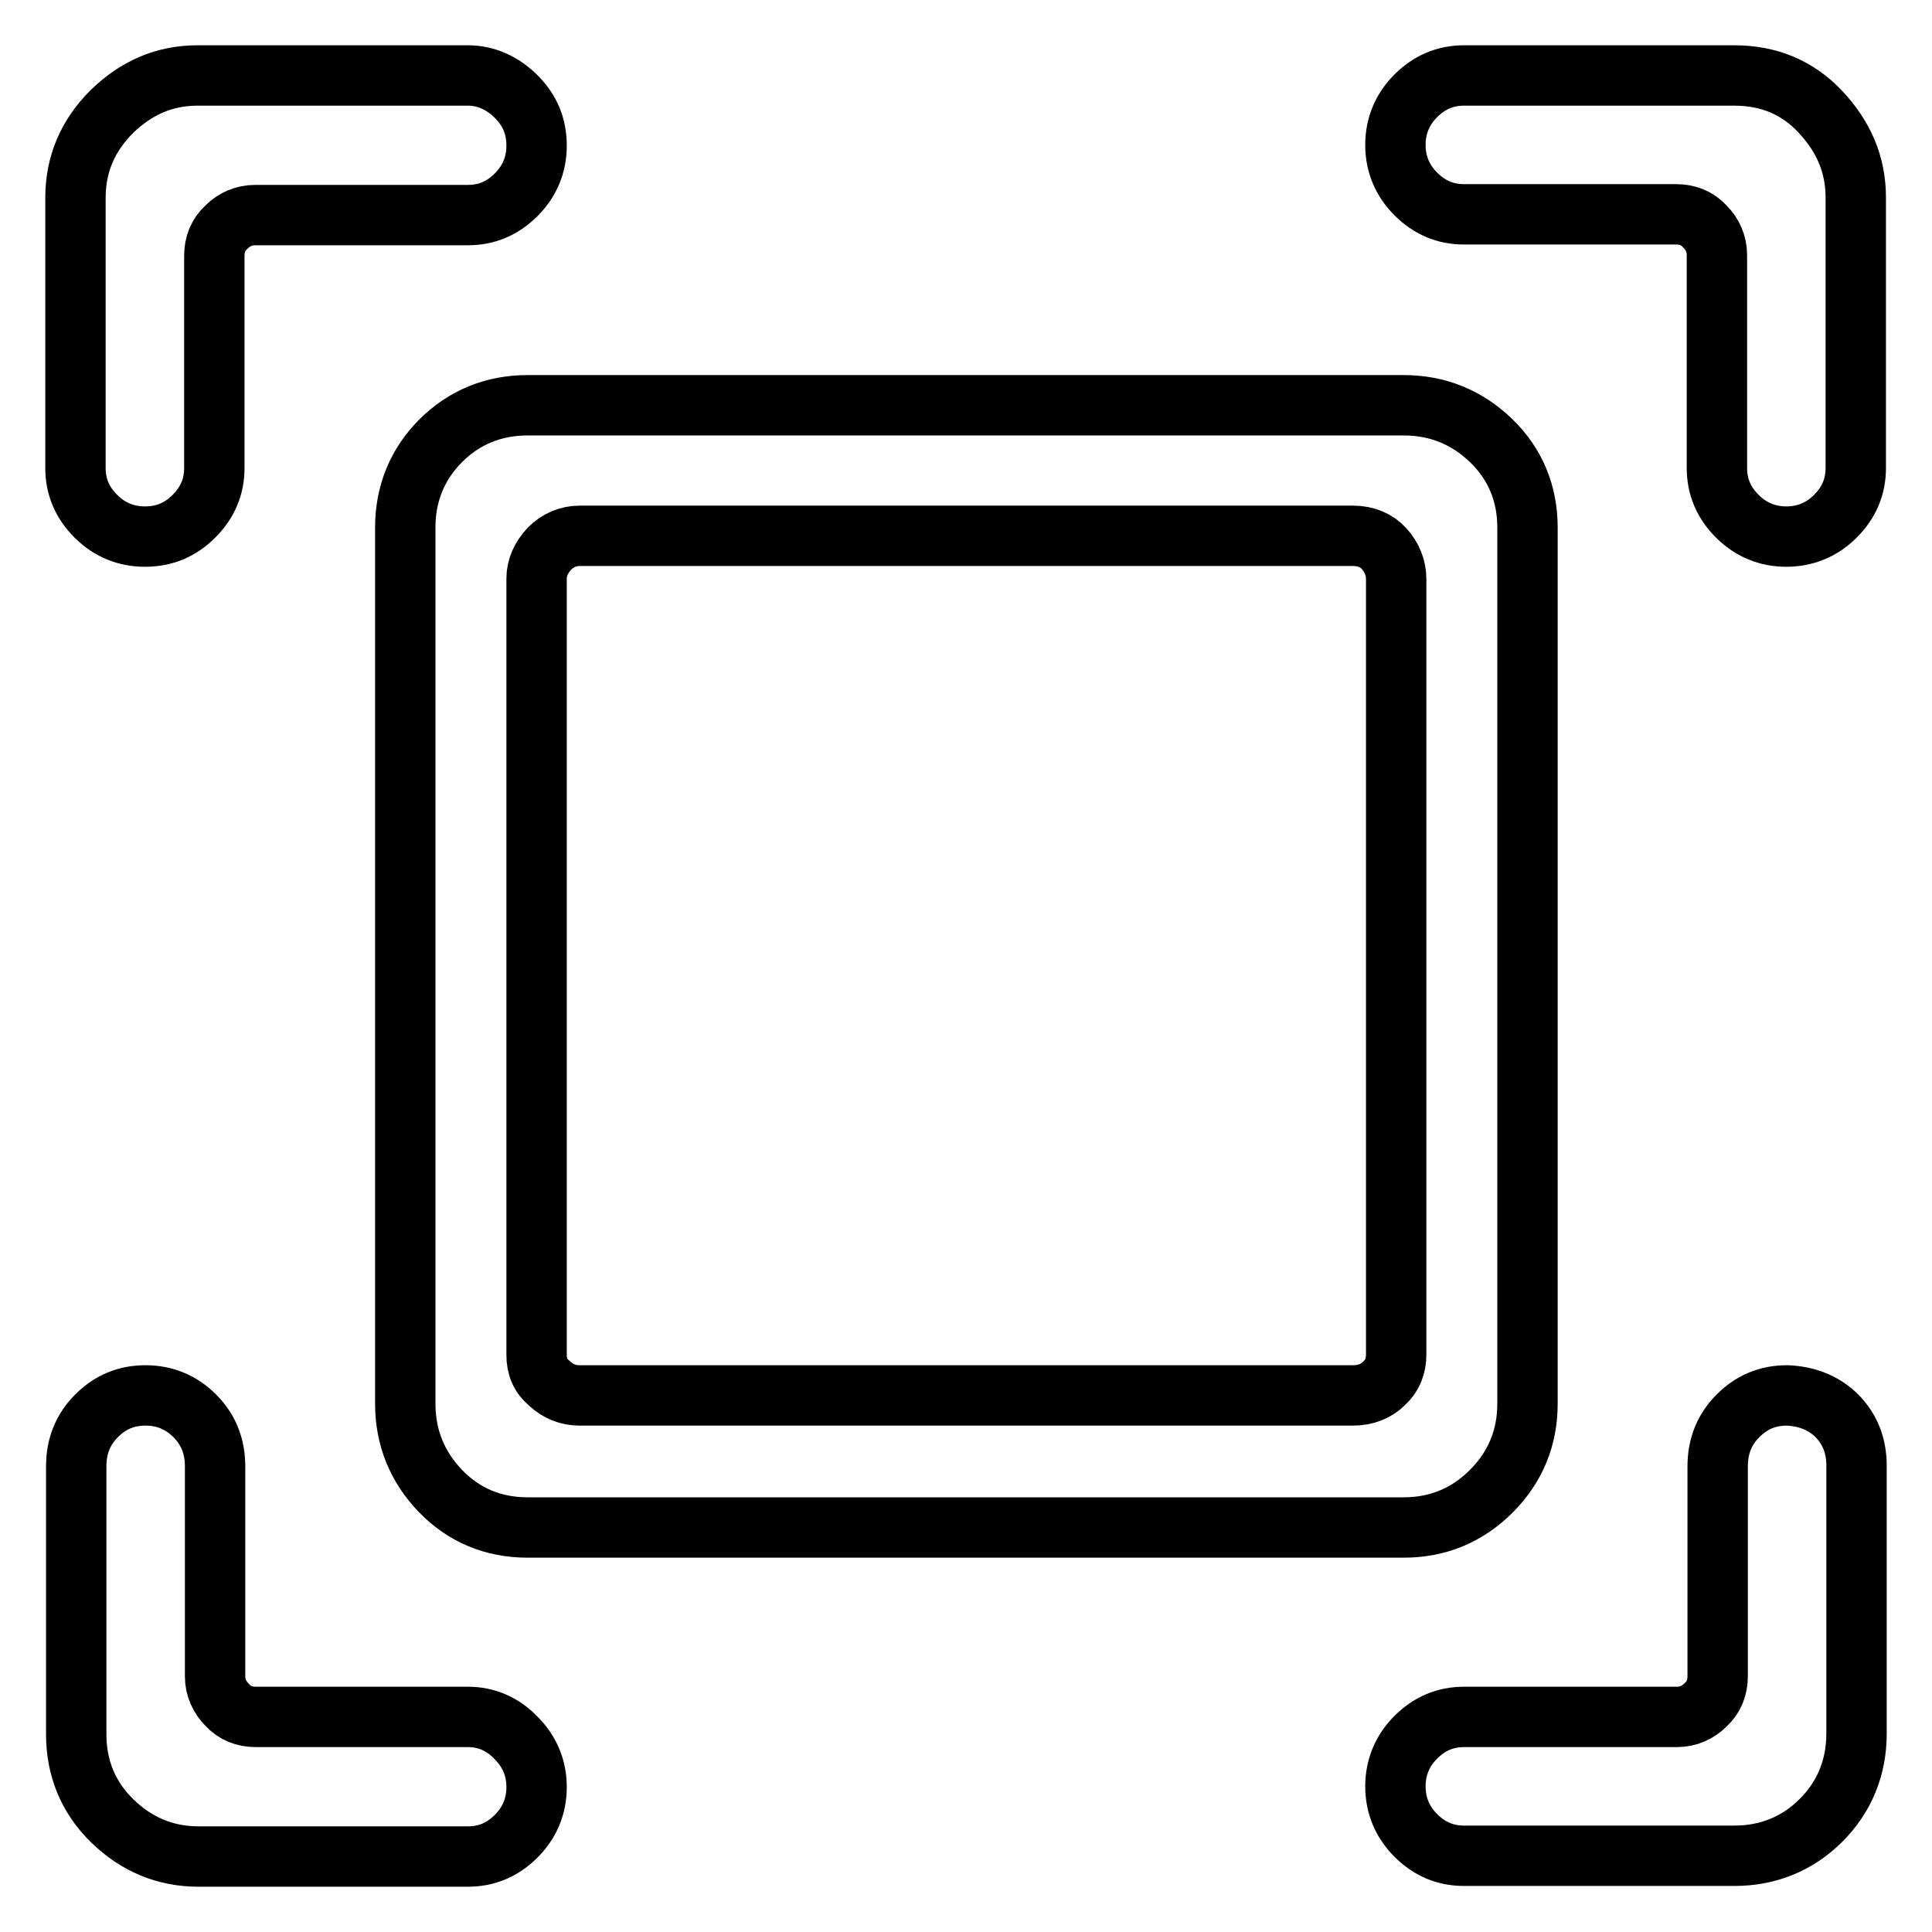 <?xml version="1.0" encoding="utf-8"?>
<!-- Svg Vector Icons : http://www.onlinewebfonts.com/icon -->
<!DOCTYPE svg PUBLIC "-//W3C//DTD SVG 1.1//EN" "http://www.w3.org/Graphics/SVG/1.1/DTD/svg11.dtd">
<svg version="1.1" xmlns="http://www.w3.org/2000/svg" xmlns:xlink="http://www.w3.org/1999/xlink" x="0px" y="0px" viewBox="0 0 256 256" enable-background="new 0 0 256 256" xml:space="preserve">
<g> <path stroke-width="8" fill-opacity="0" stroke="#000000"  d="M19.2,71.1c2.6,0,4.7-0.9,6.5-2.7c1.8-1.8,2.7-3.9,2.7-6.4V33.9c0-1.5,0.5-2.8,1.6-3.8c1-1,2.3-1.6,3.8-1.6 H62c2.5,0,4.6-0.9,6.4-2.7c1.8-1.8,2.7-4,2.7-6.5c0-2.6-0.9-4.7-2.7-6.5S64.4,10,62,10H26.2c-4.4,0-8.1,1.6-11.4,4.8 c-3.2,3.2-4.8,7-4.8,11.4V62c0,2.5,0.9,4.6,2.7,6.4C14.5,70.2,16.7,71.1,19.2,71.1L19.2,71.1z M62,227.5H33.9 c-1.5,0-2.8-0.5-3.8-1.6c-1-1-1.6-2.3-1.6-3.8v-27.8c0-2.7-0.9-4.9-2.7-6.7c-1.8-1.8-4-2.7-6.5-2.7c-2.6,0-4.7,0.9-6.5,2.7 s-2.7,4-2.7,6.7v35.5c0,4.5,1.6,8.4,4.8,11.5c3.2,3.1,7,4.7,11.4,4.7H62c2.5,0,4.6-0.9,6.4-2.7c1.8-1.8,2.7-4,2.7-6.5 s-0.9-4.7-2.7-6.5C66.6,228.4,64.4,227.5,62,227.5L62,227.5z M236.8,184.9c-2.6,0-4.7,0.9-6.5,2.7c-1.8,1.8-2.7,4-2.7,6.7v27.8 c0,1.5-0.5,2.8-1.6,3.8c-1,1-2.3,1.6-3.8,1.6H194c-2.5,0-4.6,0.9-6.4,2.7c-1.8,1.8-2.7,4-2.7,6.5s0.9,4.7,2.7,6.5 c1.8,1.8,3.9,2.7,6.4,2.7h35.8c4.5,0,8.4-1.6,11.5-4.7c3.1-3.1,4.7-7,4.7-11.5v-35.5c0-2.7-0.9-4.9-2.7-6.7 C241.5,185.8,239.3,185,236.8,184.9L236.8,184.9z M229.8,10H194c-2.5,0-4.6,0.9-6.4,2.7c-1.8,1.8-2.7,4-2.7,6.5s0.9,4.7,2.7,6.5 c1.8,1.8,3.9,2.7,6.4,2.7h28.1c1.5,0,2.8,0.5,3.8,1.6c1,1,1.6,2.3,1.6,3.8V62c0,2.5,0.9,4.6,2.7,6.4c1.8,1.8,4,2.7,6.5,2.7 s4.7-0.9,6.5-2.7c1.8-1.8,2.7-3.9,2.7-6.4V26.2c0-4.4-1.6-8.1-4.7-11.4C238.2,11.6,234.4,10,229.8,10L229.8,10z M53.7,69.9v116.1 c0,4.5,1.6,8.4,4.7,11.6s7,4.8,11.5,4.8h116.1c4.5,0,8.4-1.6,11.6-4.8s4.8-7.1,4.8-11.6V69.9c0-4.5-1.6-8.4-4.8-11.5 s-7.1-4.7-11.6-4.7H69.9c-4.5,0-8.4,1.6-11.5,4.7S53.7,65.4,53.7,69.9z M71.1,179.5V76.7c0-1.5,0.6-2.8,1.7-4 c1.1-1.1,2.5-1.7,4-1.7h102.5c1.7,0,3.1,0.6,4.1,1.7c1,1.1,1.6,2.5,1.6,4v102.8c0,1.5-0.5,2.8-1.6,3.8c-1,1-2.4,1.6-4.1,1.6H76.8 c-1.5,0-2.8-0.5-4-1.6C71.6,182.3,71.1,181.1,71.1,179.5z"/></g>
</svg>